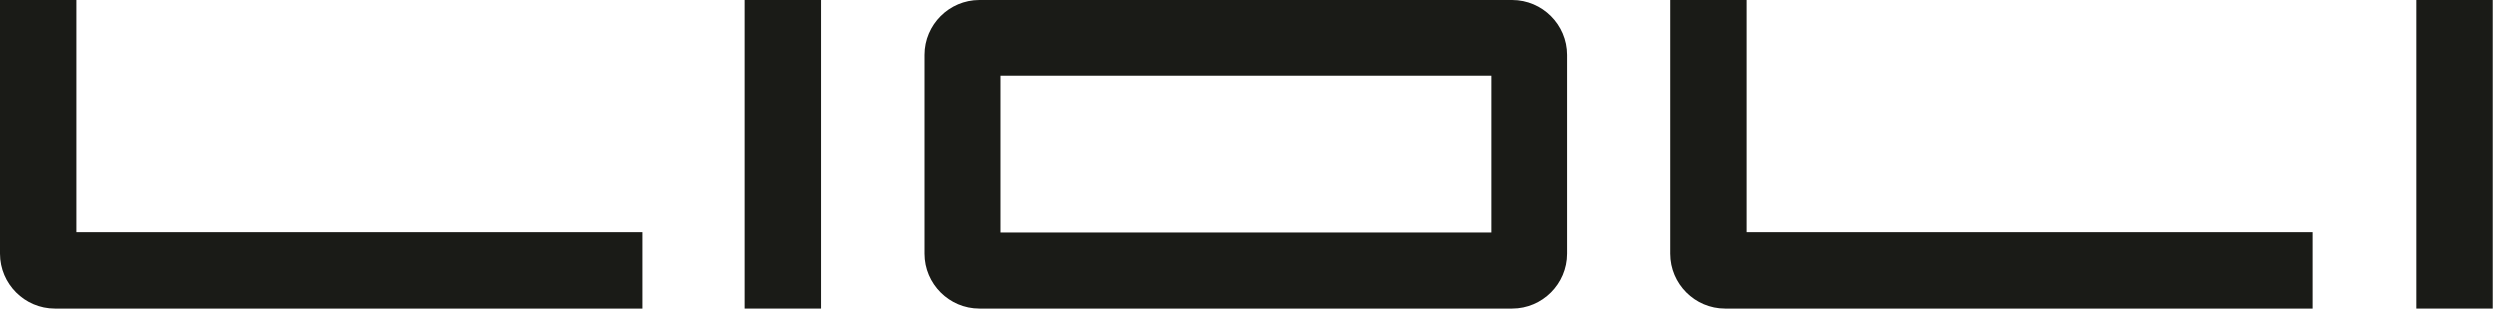 <svg width="124" height="16" viewBox="0 0 124 16" fill="none" xmlns="http://www.w3.org/2000/svg">
<path fill-rule="evenodd" clip-rule="evenodd" d="M3.79 0H0V12.582C0 14.08 1.225 15.305 2.723 15.305H31.864V11.515H3.79V0Z" fill="#1A1B17"/>
<path d="M40.724 0H36.934V15.305H40.724V0Z" fill="#1A1B17"/>
<path fill-rule="evenodd" clip-rule="evenodd" d="M75.004 0H48.578C47.081 0 45.855 1.225 45.855 2.723V12.582C45.855 14.08 47.081 15.305 48.578 15.305H75.004C76.502 15.305 77.727 14.08 77.727 12.582V2.723C77.727 1.225 76.502 0 75.004 0ZM73.972 11.529H49.624V3.755H73.972V11.529Z" fill="#1A1B17"/>
<path fill-rule="evenodd" clip-rule="evenodd" d="M86.632 0H82.842V12.582C82.842 14.08 84.067 15.305 85.565 15.305H114.706V11.515H86.632V0Z" fill="#1A1B17"/>
<path d="M123.64 0H119.85V15.305H123.64V0Z" fill="#1A1B17"/>
</svg>

